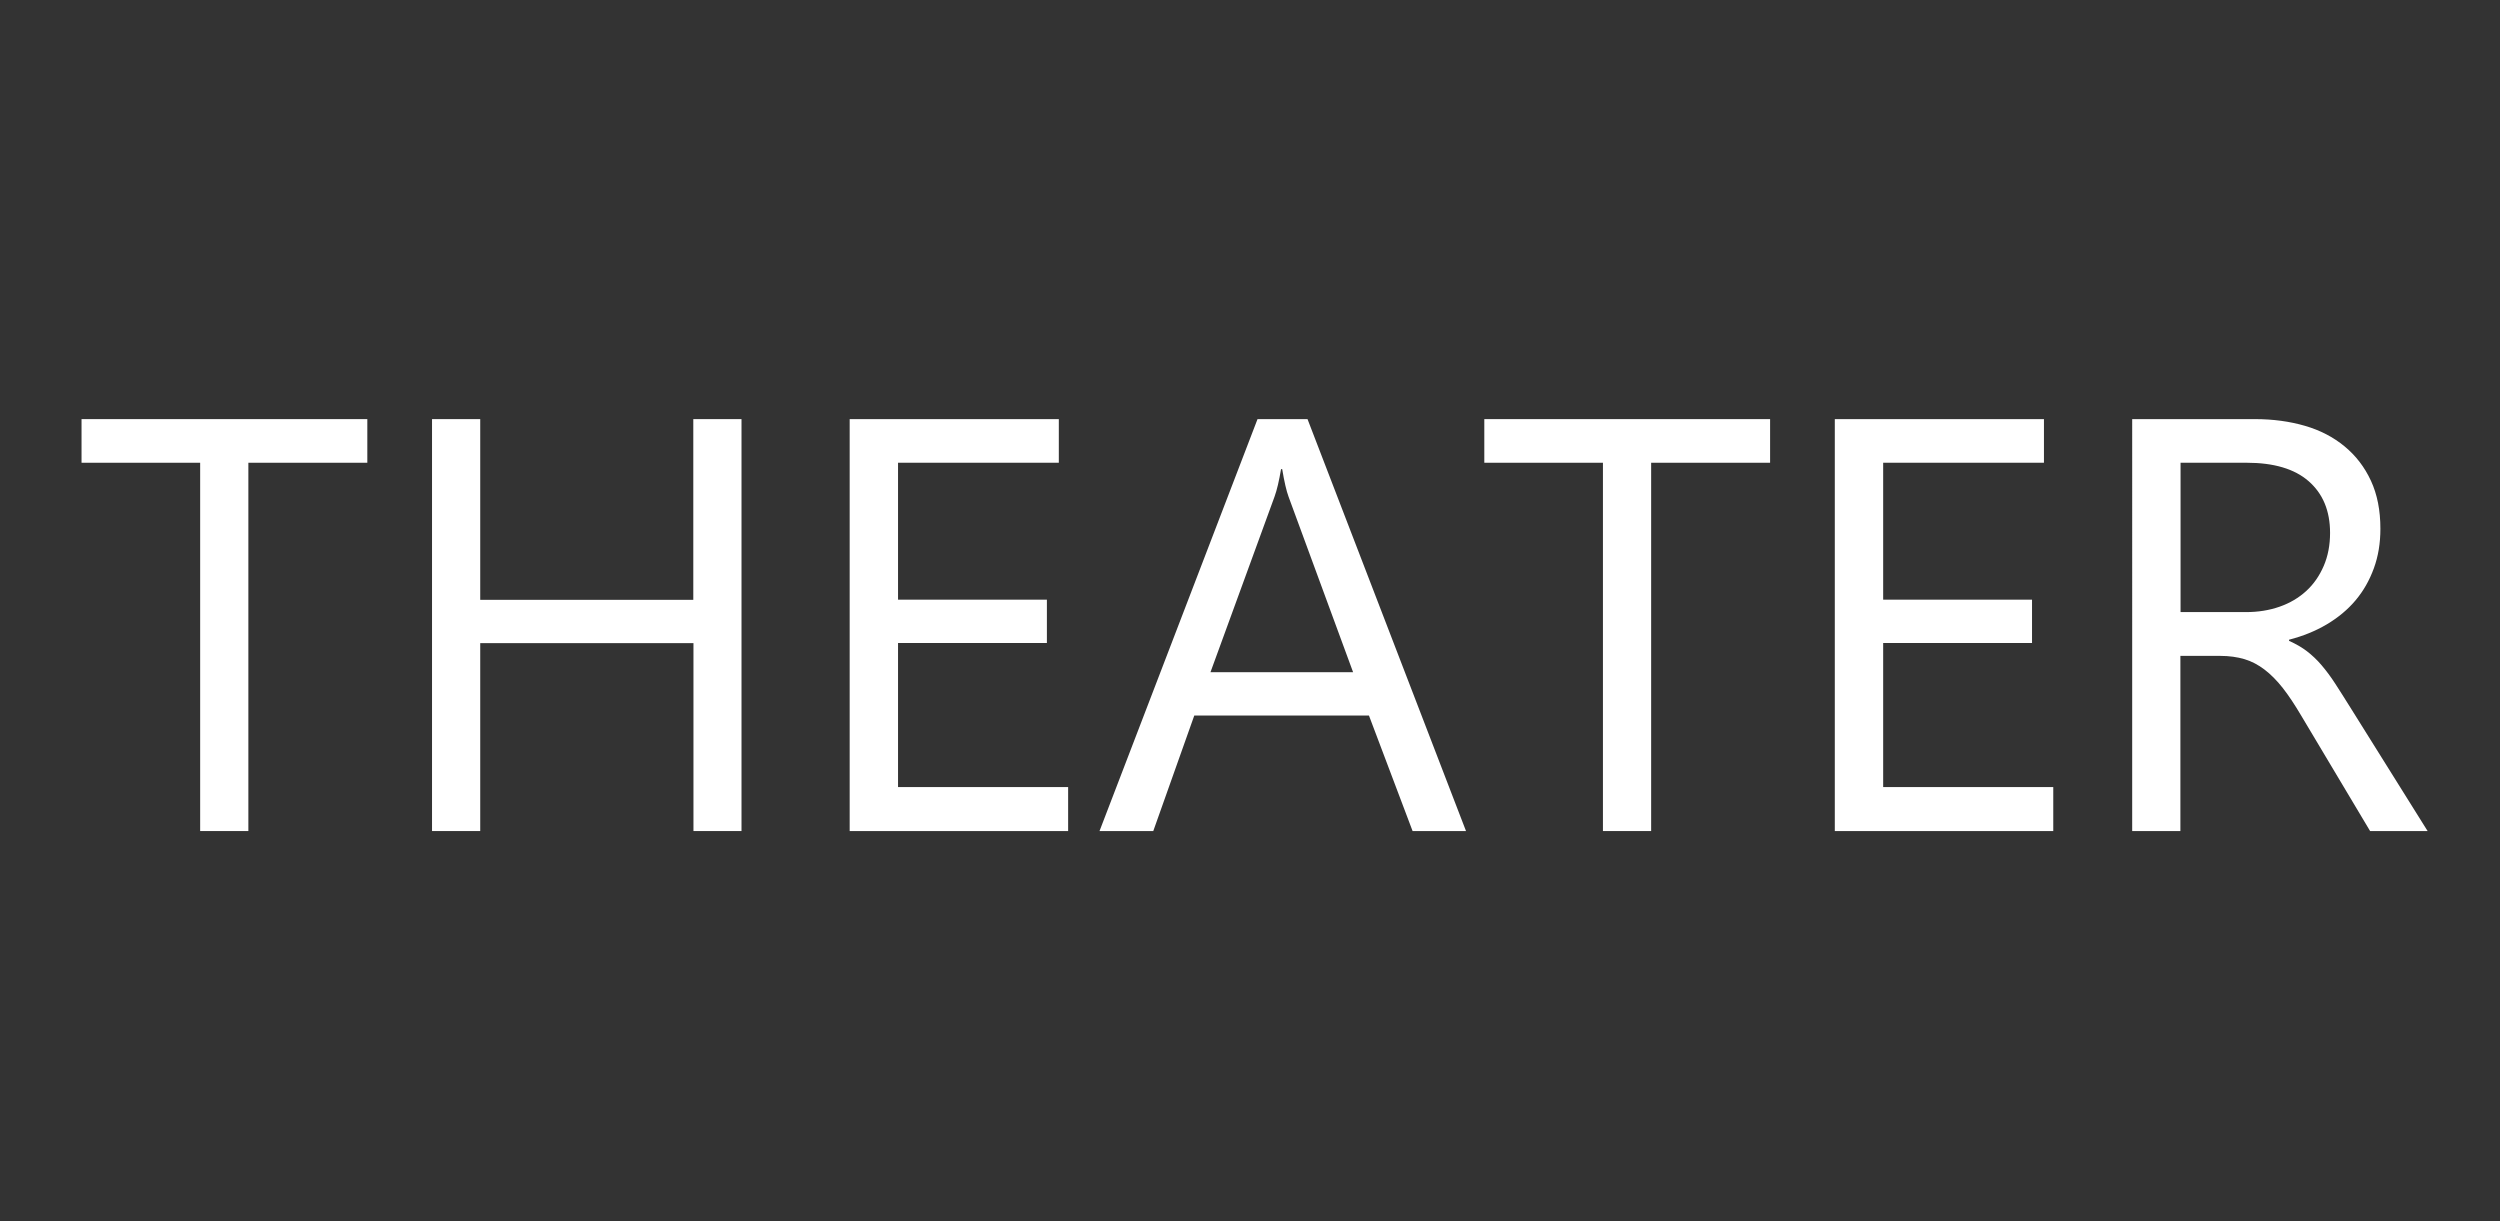 <?xml version="1.0" encoding="utf-8"?>
<!-- Generator: Adobe Illustrator 26.0.3, SVG Export Plug-In . SVG Version: 6.00 Build 0)  -->
<svg version="1.1" xmlns="http://www.w3.org/2000/svg" xmlns:xlink="http://www.w3.org/1999/xlink" x="0px" y="0px"
	 viewBox="0 0 153 74.73" style="enable-background:new 0 0 153 74.73;" xml:space="preserve">
<rect x="0" y="0" width="153" height="74.73" fill="#333333" stroke="none"/>
<style type="text/css">
	.st0{fill:#B4B7B6;}
	.st1{fill:url(#SVGID_1_);}
	.st2{opacity:0.9;fill:#E5E5E5;}
	.st3{fill:#CBCBCB;}
	.st4{fill:#E5E5E5;}
	.st5{fill:#666666;}
	.st6{fill:#29AAE1;}
	.st7{fill:#F6921E;}
	.st8{fill:#FFFFFF;}
	.st9{fill:#F05A24;}
	.st10{fill:#333333;}
	.st11{opacity:0.9;fill:#EFE9D3;}
	.st12{fill:#FCF151;}
	.st13{fill:#0071BB;}
	.st14{fill:#C0272D;}
	.st15{fill:none;stroke:#808080;stroke-width:2;stroke-miterlimit:10;}
	.st16{stroke:#000000;stroke-width:2;stroke-miterlimit:10;}
	.st17{fill:none;stroke:#808080;stroke-width:1.472;stroke-miterlimit:10;}
	.st18{opacity:0.9;}
	.st19{fill:#EFE9D3;}
</style>
<g id="レイヤー_2">
</g>
<g id="レイヤー_1">
	<g>
		<g>
			<path class="st8" d="M22.48,28.32h-7.28v22.54h-2.95V28.32H4.99v-2.67h17.49V28.32z"/>
			<path class="st8" d="M45.39,50.86h-2.95v-11.5H29.39v11.5h-2.95V25.65h2.95v11.06h13.04V25.65h2.95V50.86z"/>
			<path class="st8" d="M65.36,50.86H52V25.65h12.8v2.67h-9.84v8.38h9.11v2.65h-9.11v8.82h10.41V50.86z"/>
			<path class="st8" d="M89.72,50.86h-3.27l-2.67-7.07H73.09l-2.51,7.07h-3.29l9.67-25.21h3.06L89.72,50.86z M82.81,41.14
				L78.86,30.4c-0.13-0.35-0.26-0.91-0.39-1.69H78.4c-0.12,0.71-0.25,1.28-0.4,1.69l-3.92,10.74H82.81z"/>
			<path class="st8" d="M108.33,28.32h-7.28v22.54H98.1V28.32h-7.26v-2.67h17.49V28.32z"/>
			<path class="st8" d="M125.65,50.86h-13.36V25.65h12.8v2.67h-9.84v8.38h9.11v2.65h-9.11v8.82h10.41V50.86z"/>
			<path class="st8" d="M148.57,50.86h-3.52l-4.22-7.07c-0.39-0.66-0.76-1.22-1.12-1.68s-0.74-0.84-1.12-1.13s-0.79-0.51-1.23-0.64
				s-0.93-0.2-1.49-0.2h-2.43v10.72h-2.95V25.65h7.52c1.1,0,2.12,0.14,3.05,0.41s1.74,0.69,2.43,1.26s1.22,1.26,1.61,2.1
				s0.58,1.82,0.58,2.94c0,0.88-0.13,1.68-0.4,2.42s-0.64,1.39-1.12,1.96s-1.07,1.06-1.76,1.47s-1.46,0.72-2.31,0.94v0.07
				c0.42,0.19,0.79,0.4,1.1,0.64s0.61,0.52,0.89,0.85s0.56,0.7,0.83,1.12s0.58,0.9,0.92,1.45L148.57,50.86z M133.45,28.32v9.14h4.01
				c0.74,0,1.42-0.11,2.05-0.33s1.17-0.54,1.63-0.96s0.81-0.93,1.07-1.53s0.39-1.28,0.39-2.03c0-1.35-0.44-2.4-1.31-3.16
				s-2.14-1.13-3.79-1.13H133.45z"/>
		</g>
	</g>
</g>
</svg>
